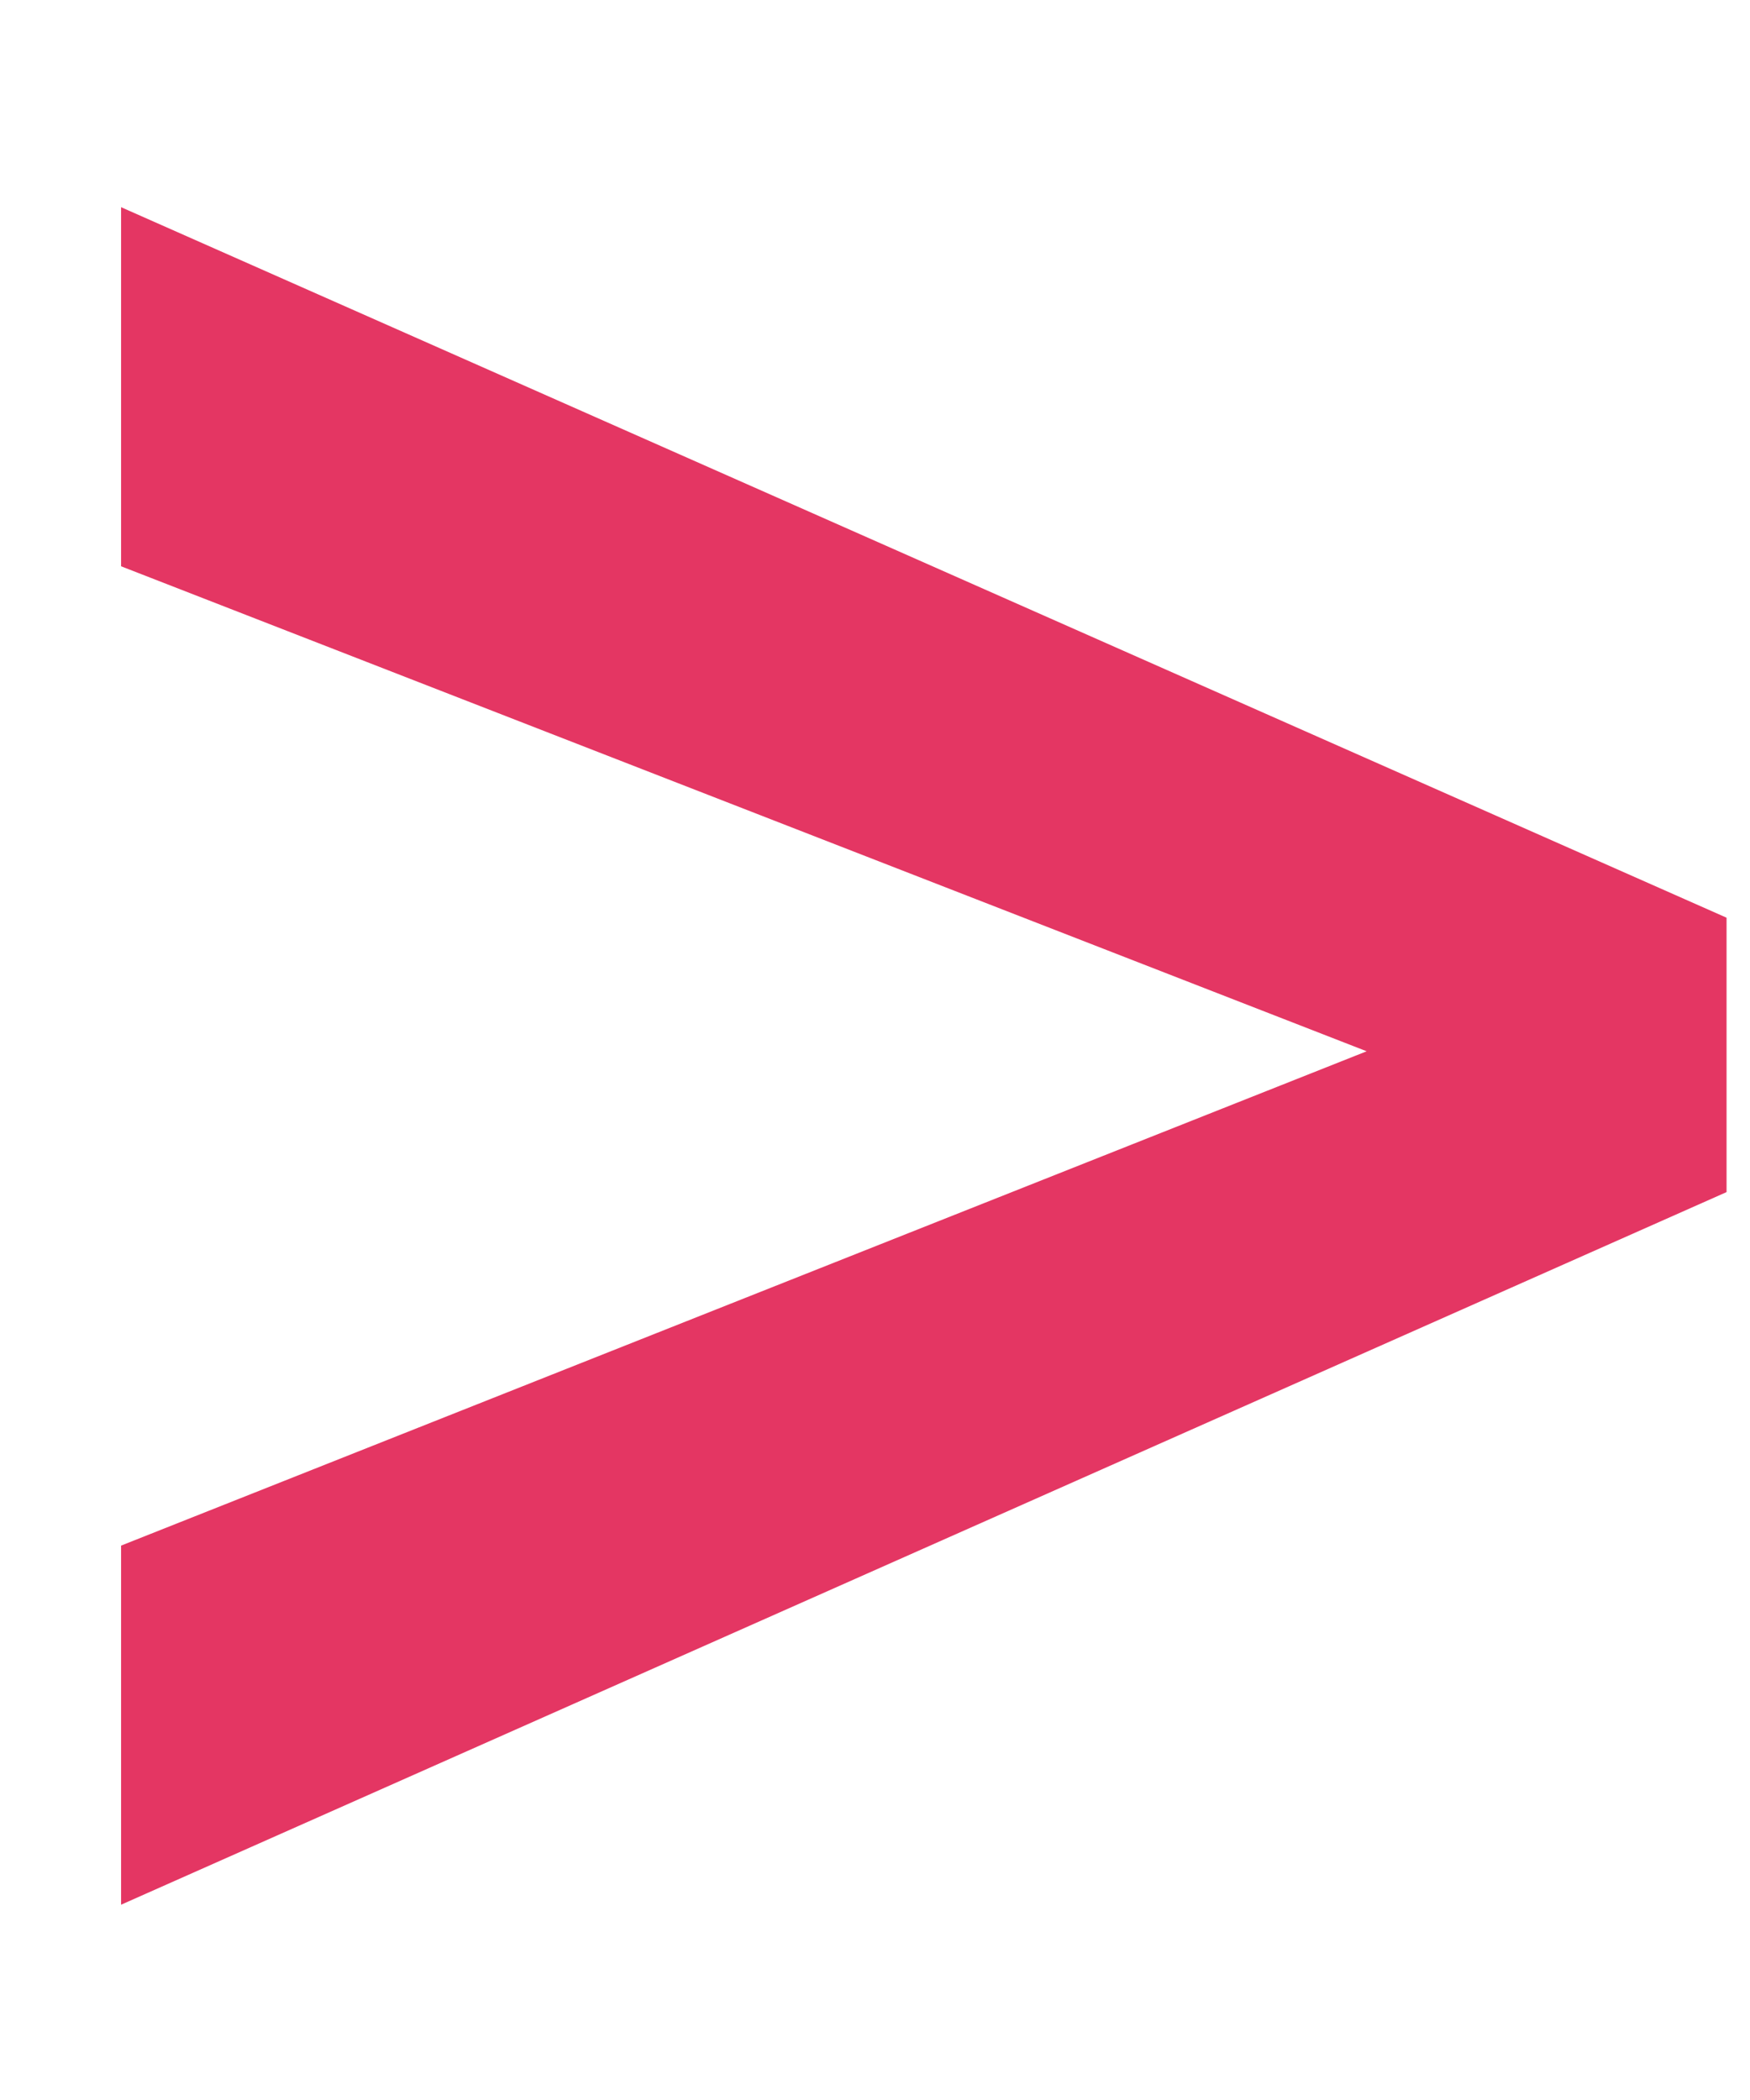 <svg width="5" height="6" viewBox="0 0 5 6" fill="none" xmlns="http://www.w3.org/2000/svg">
<path d="M4.165 3.105L0.346 1.618V0.592L4.933 2.622V3.25L4.165 3.105ZM0.346 4.416L4.176 2.896L4.933 2.783V3.406L0.346 5.442V4.416Z" fill="#E43663"/>
</svg>
